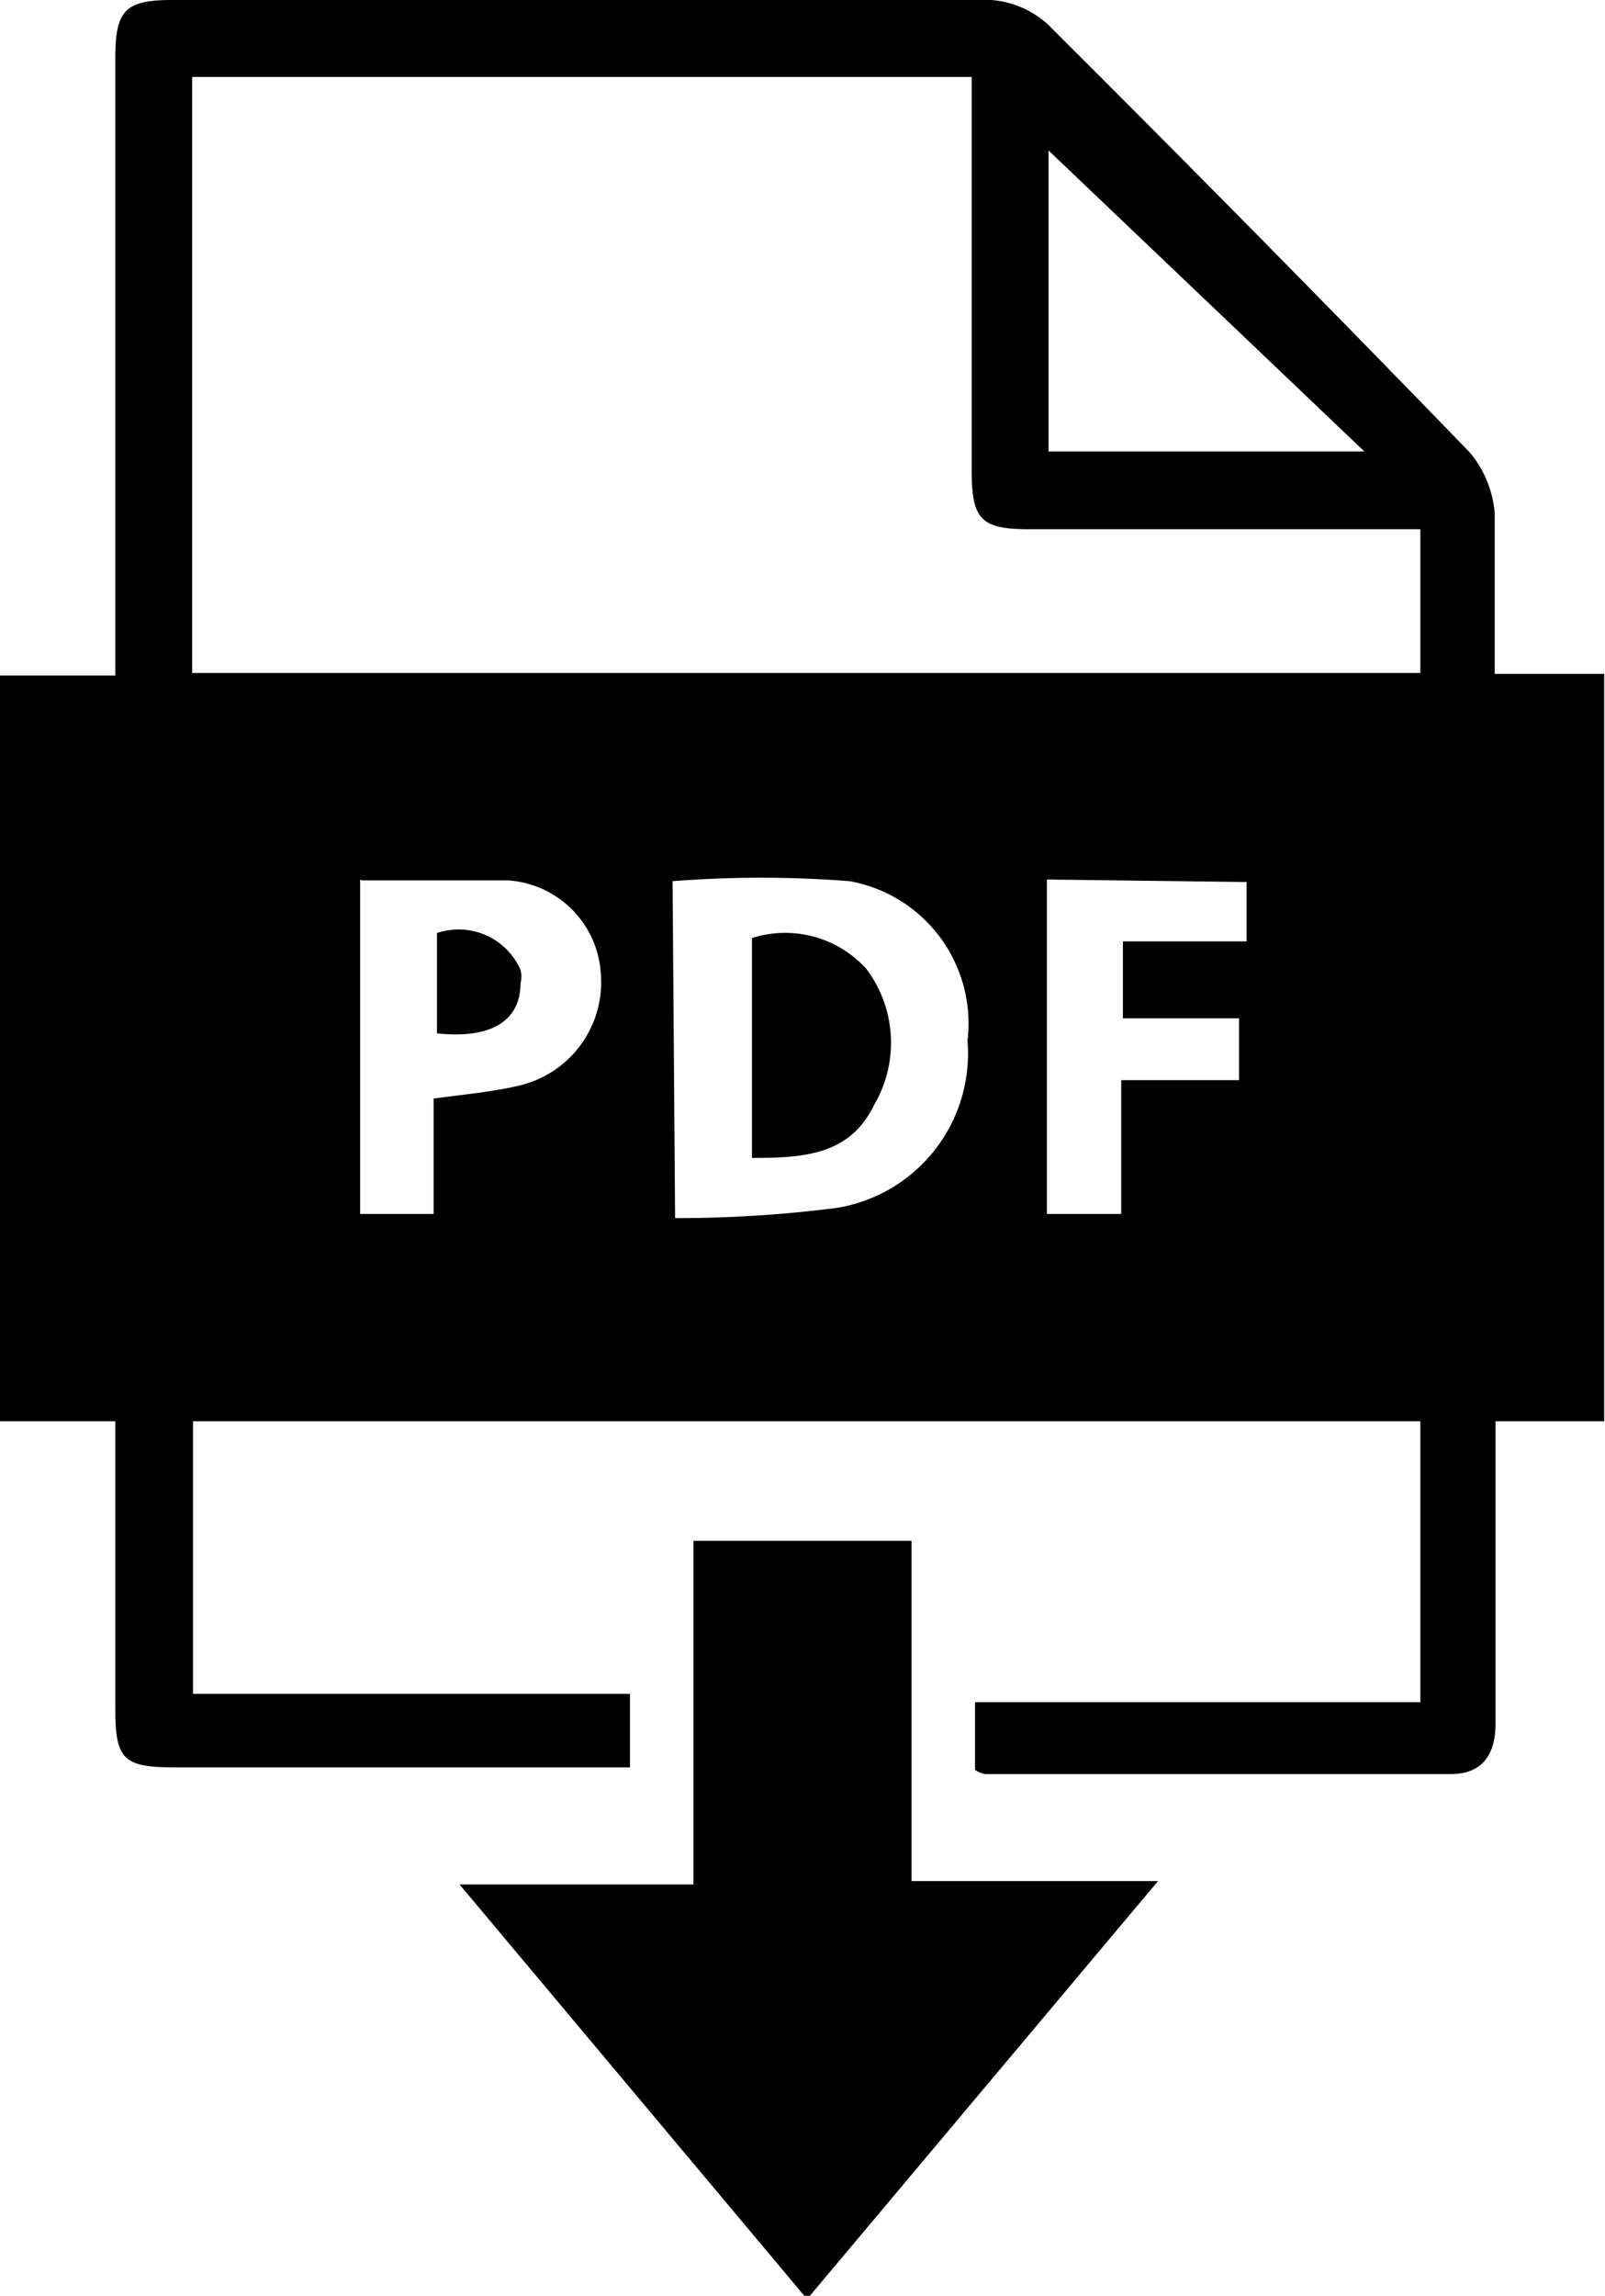 <?xml version="1.0" encoding="UTF-8"?> <svg xmlns="http://www.w3.org/2000/svg" viewBox="0 0 19.21 27.46"><g data-name="Ebene 2"><g data-name="Ebene 1"><path d="M12.53 10.52v4h.89v-1.6h1.41v-.74h-1.39v-.92h1.48v-.71zm-8.22 0v4h.88v-1.38c.37-.05.7-.08 1-.15a1.27 1.27 0 0 0 1-1.36 1.19 1.19 0 0 0-1.12-1.1H4.33m12-5.13l-3.78-3.6v3.6zm-8.25 9.17a15.13 15.13 0 0 0 1.92-.12 1.87 1.87 0 0 0 1.58-2 1.73 1.73 0 0 0-1.41-1.91 13.58 13.58 0 0 0-2.12 0zM17 6.33h-4.69c-.57 0-.68-.12-.68-.7V.92H2.3v7.13H17zM0 8.08h1.38V.7c0-.57.11-.7.68-.7h9.8a1.13 1.13 0 0 1 .68.29q2.55 2.54 5.05 5.12a1.29 1.29 0 0 1 .3.73v1.92h1.31V17h-1.3v3.61c0 .37-.15.61-.54.61h-5.57a.33.33 0 0 1-.12-.05v-.81H17V17H2.31v3.26h5.23v.88H2.09c-.62 0-.71-.1-.71-.71V17H0z"></path><path d="M8.3 18.43h2.61v4.07h2.95l-4.2 5-4.16-4.96h2.8zM9 11.22a1.31 1.31 0 0 1 1.37.37 1.47 1.47 0 0 1 .09 1.63c-.29.6-.85.63-1.46.63zM6.23 11.6a.81.81 0 0 0-1-.44v1.2c.65.07 1-.15 1-.6a.32.32 0 0 0 0-.16z"></path></g></g></svg> 